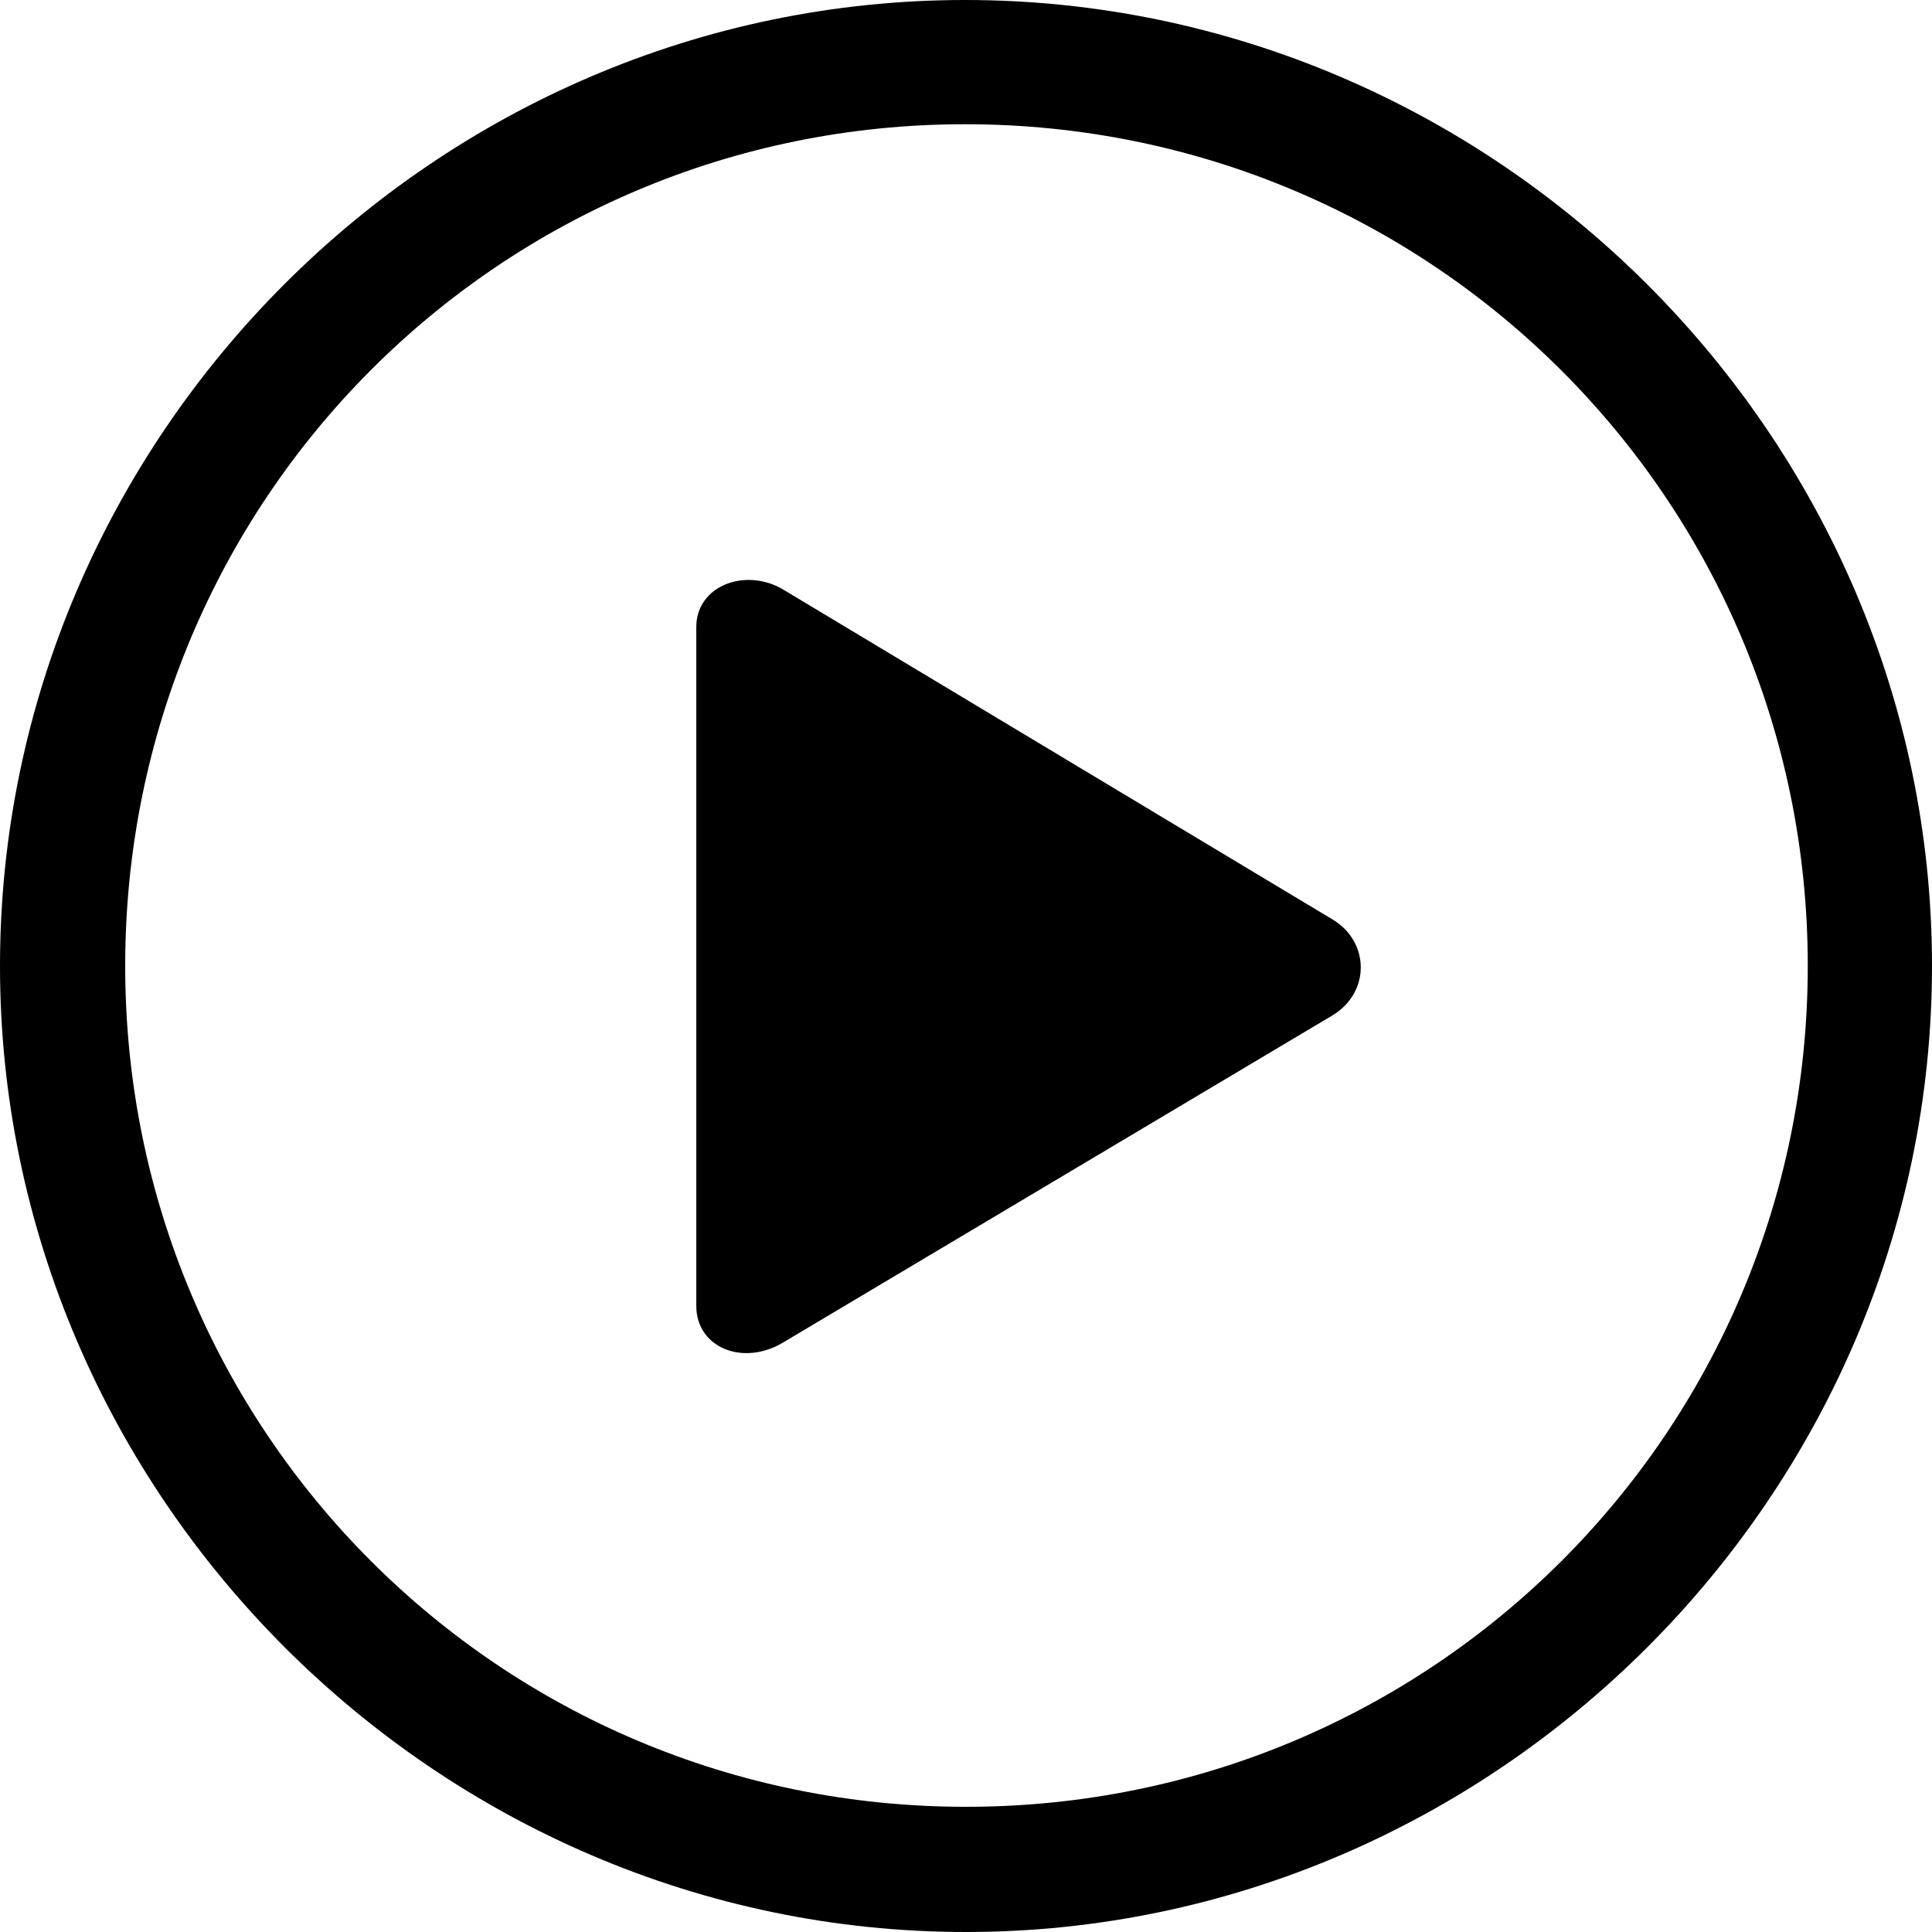 <svg width="20" height="20" viewBox="0 0 20 20" fill="none" xmlns="http://www.w3.org/2000/svg">
<path id="&#244;&#128;&#138;&#149;" d="M10 20C15.474 20 20 15.474 20 10C20 4.516 15.474 0 9.99 0C4.516 0 0 4.516 0 10C0 15.474 4.526 20 10 20ZM10 18.704C5.174 18.704 1.296 14.816 1.296 10C1.296 5.174 5.174 1.286 9.99 1.286C14.816 1.286 18.714 5.174 18.714 10C18.714 14.816 14.825 18.704 10 18.704ZM8.106 13.898L13.799 10.508C14.187 10.269 14.178 9.751 13.799 9.521L8.106 6.102C7.717 5.872 7.208 6.062 7.208 6.491V13.519C7.208 13.948 7.687 14.148 8.106 13.898Z" fill="black"/>
</svg>
